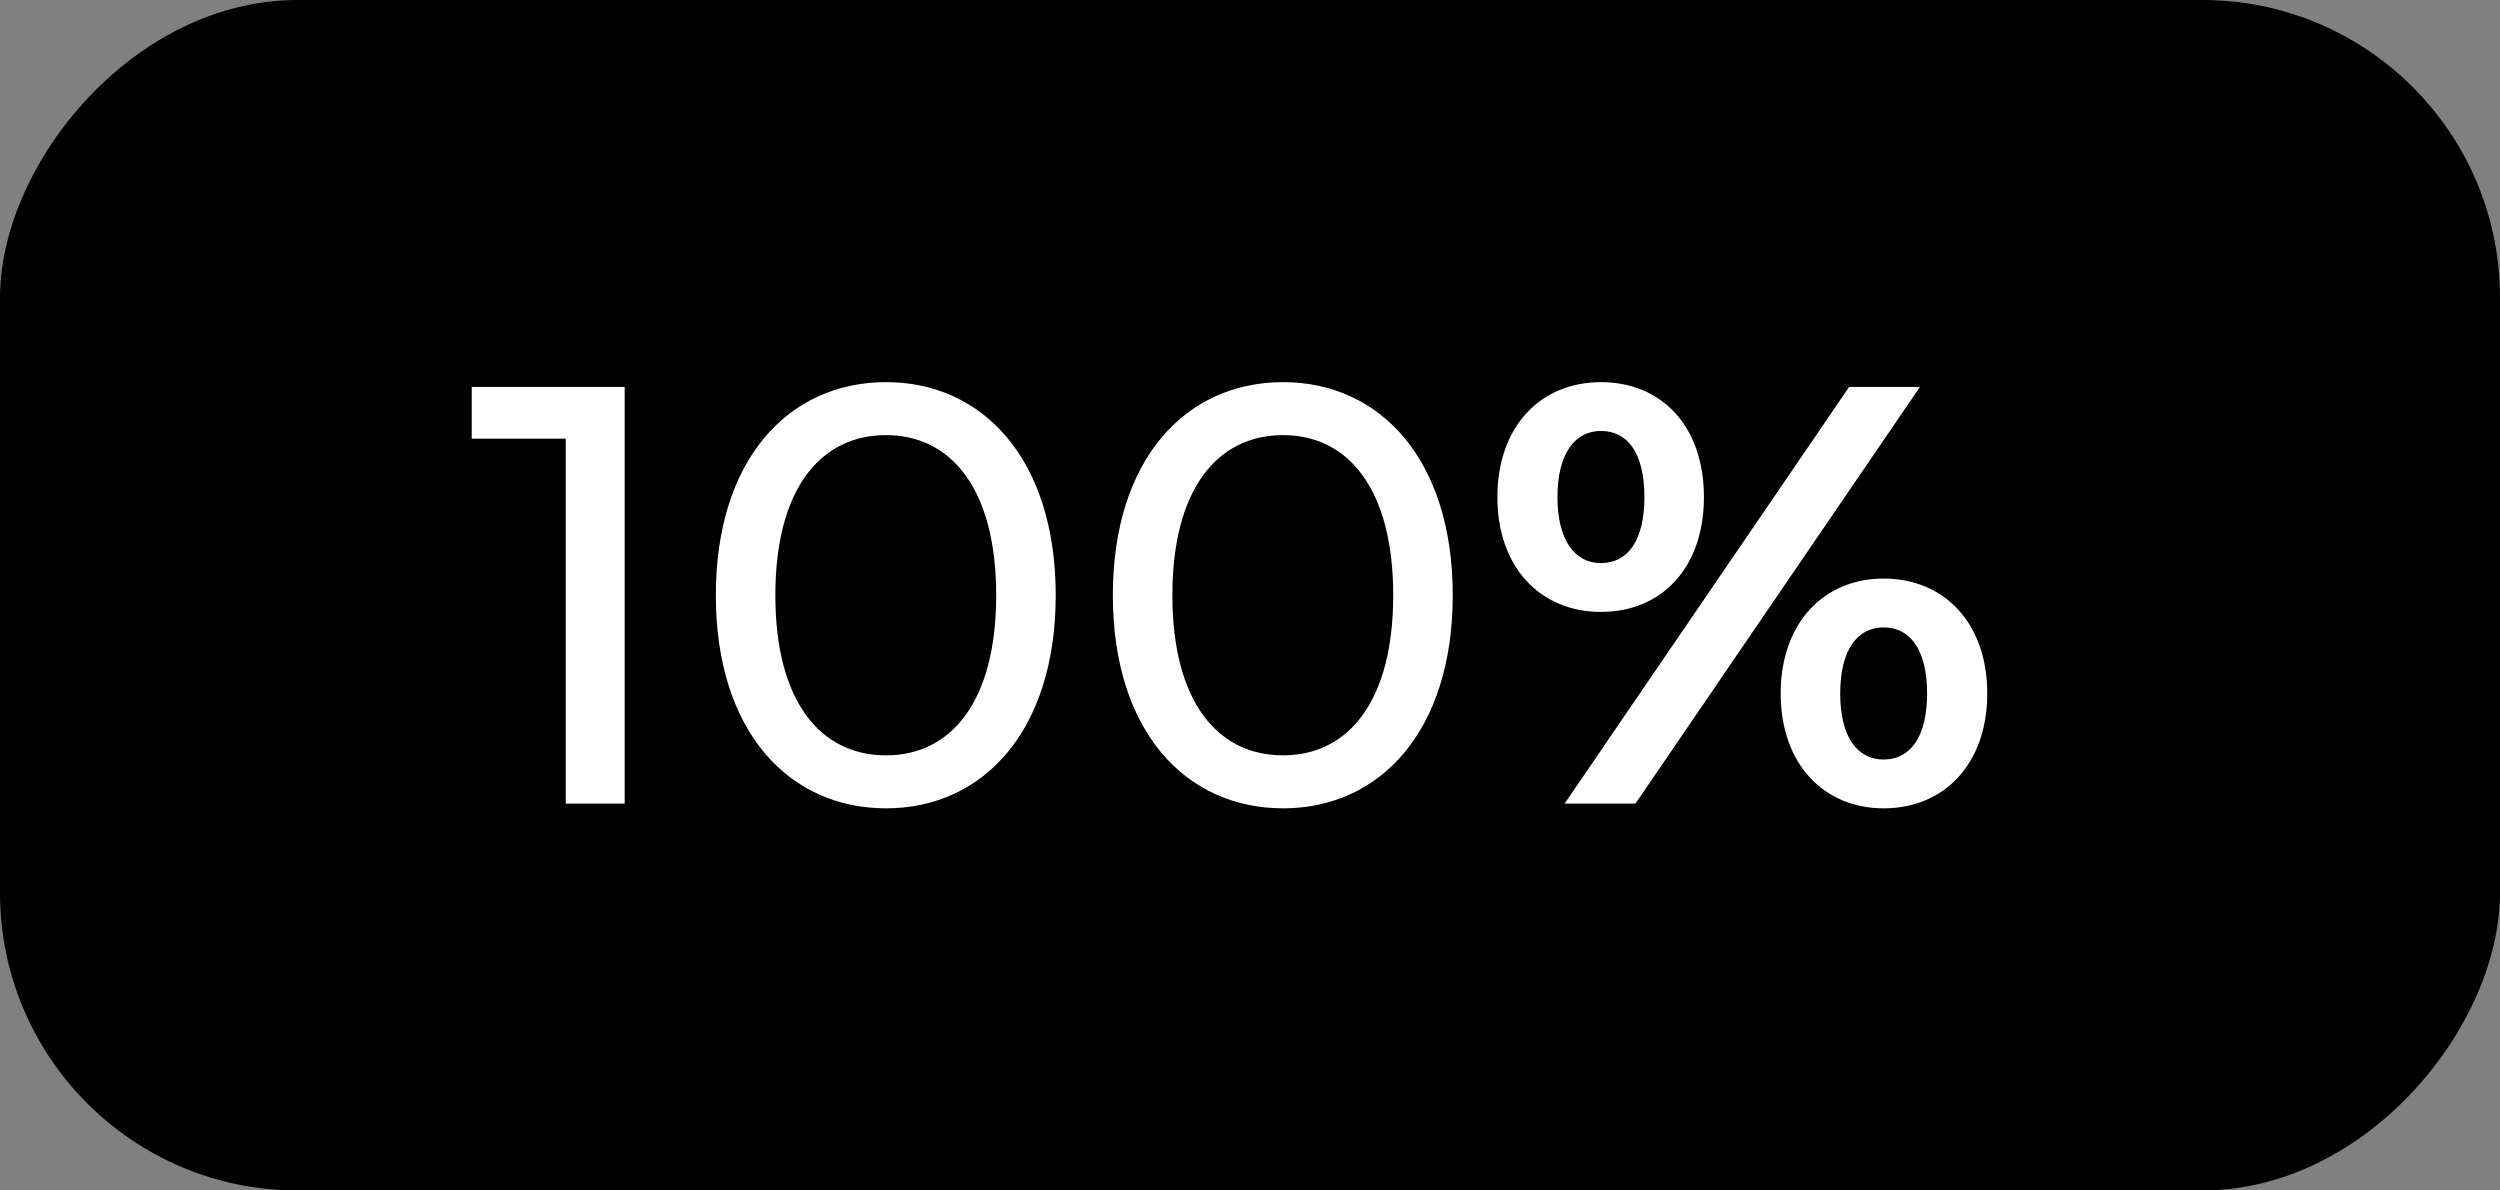 <svg width="84" height="40" viewBox="0 0 84 40" fill="none" xmlns="http://www.w3.org/2000/svg">
<rect x="0" y="0" width="84" height="40" fill="#808080" stroke="none"/>
<rect width="84" height="40" rx="10" transform="matrix(-1 0 0 1 84 0)" fill="black"/>
<path d="M15.85 13V14.74H19.009V27H20.989V13H15.85ZM29.772 27.16C33.032 27.16 35.472 24.56 35.472 20C35.472 15.44 33.032 12.84 29.772 12.84C26.492 12.84 24.052 15.44 24.052 20C24.052 24.56 26.492 27.16 29.772 27.16ZM29.772 25.38C27.572 25.38 26.052 23.58 26.052 20C26.052 16.42 27.572 14.62 29.772 14.62C31.952 14.62 33.472 16.42 33.472 20C33.472 23.58 31.952 25.38 29.772 25.38ZM43.112 27.16C46.372 27.16 48.812 24.56 48.812 20C48.812 15.44 46.372 12.84 43.112 12.84C39.832 12.84 37.392 15.44 37.392 20C37.392 24.56 39.832 27.16 43.112 27.16ZM43.112 25.38C40.912 25.38 39.392 23.58 39.392 20C39.392 16.42 40.912 14.62 43.112 14.62C45.292 14.62 46.812 16.42 46.812 20C46.812 23.58 45.292 25.38 43.112 25.38ZM53.791 20.56C55.831 20.56 57.252 19.08 57.252 16.7C57.252 14.32 55.831 12.84 53.791 12.84C51.752 12.84 50.312 14.34 50.312 16.7C50.312 19.06 51.752 20.56 53.791 20.56ZM52.572 27H54.952L64.511 13H62.132L52.572 27ZM53.791 18.92C52.931 18.92 52.331 18.18 52.331 16.7C52.331 15.22 52.931 14.48 53.791 14.48C54.672 14.48 55.252 15.2 55.252 16.7C55.252 18.2 54.672 18.92 53.791 18.92ZM63.291 27.16C65.332 27.16 66.772 25.66 66.772 23.3C66.772 20.94 65.332 19.44 63.291 19.44C61.272 19.44 59.831 20.94 59.831 23.3C59.831 25.66 61.272 27.16 63.291 27.16ZM63.291 25.52C62.431 25.52 61.831 24.8 61.831 23.3C61.831 21.8 62.431 21.08 63.291 21.08C64.171 21.08 64.751 21.82 64.751 23.3C64.751 24.78 64.171 25.52 63.291 25.52Z" fill="white"/>
</svg>
